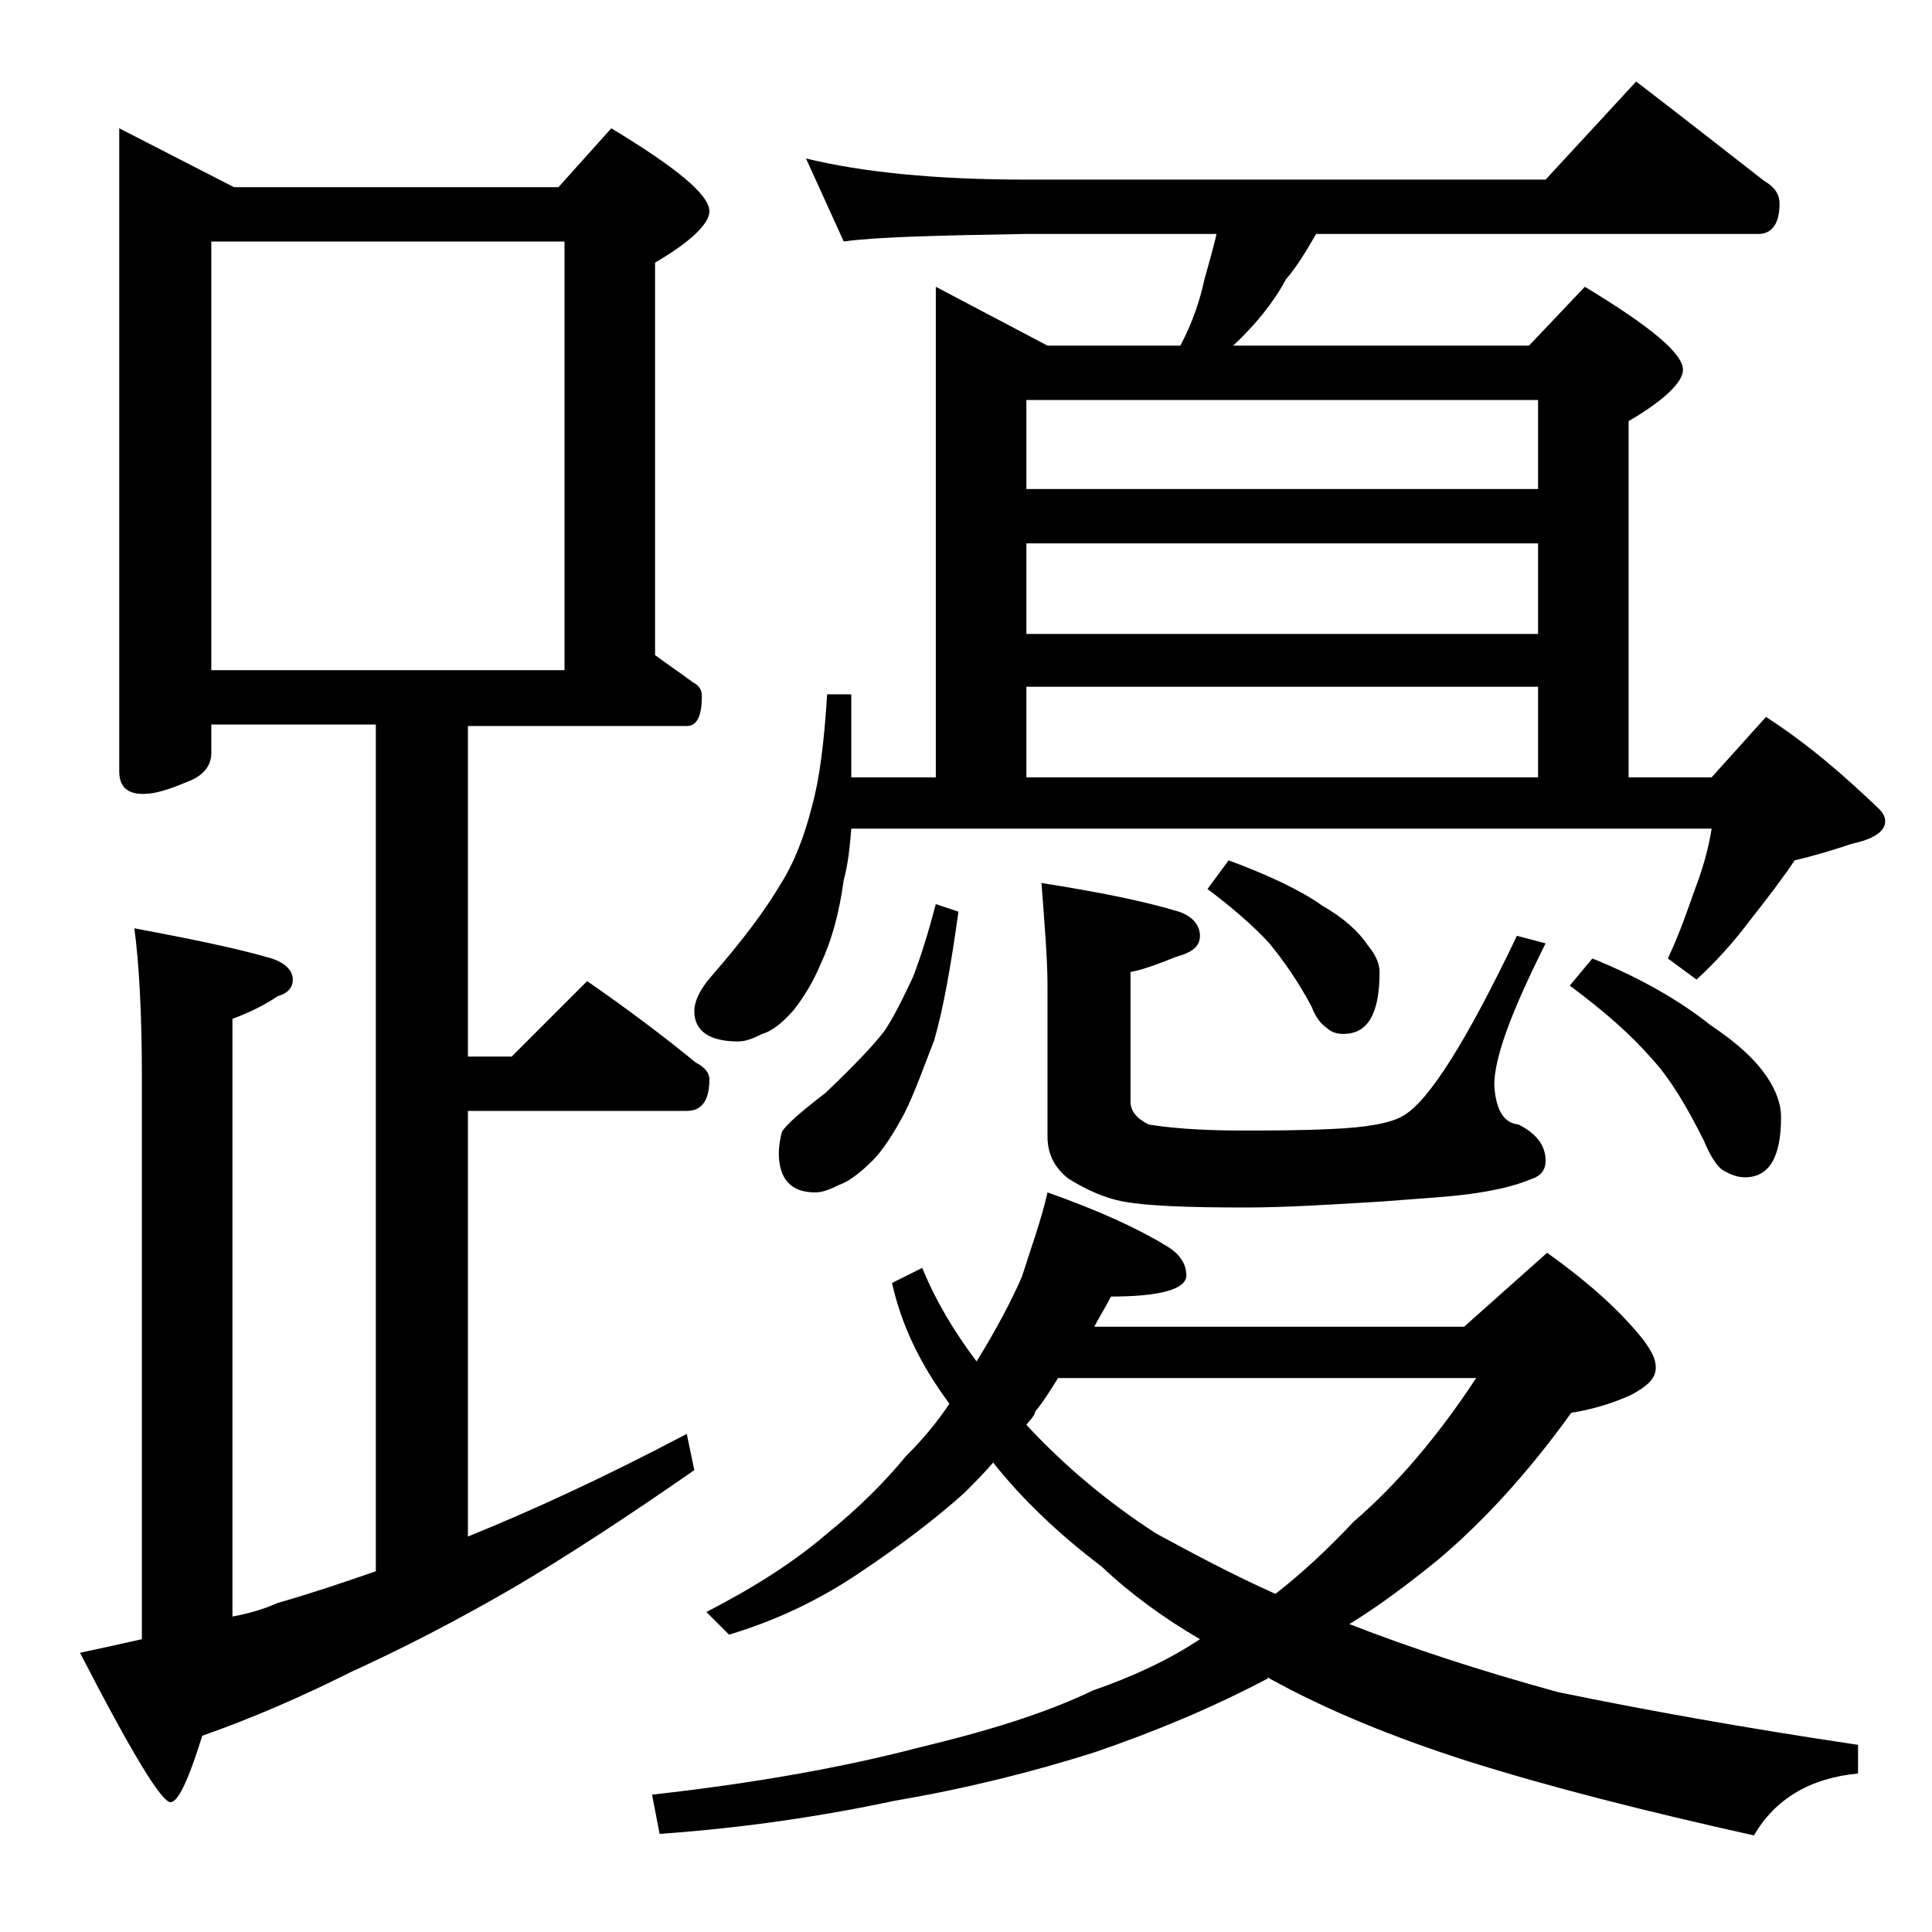 <?xml version="1.0" encoding="utf-8"?>
<!-- Generator: Adobe Illustrator 18.0.0, SVG Export Plug-In . SVG Version: 6.00 Build 0)  -->
<!DOCTYPE svg PUBLIC "-//W3C//DTD SVG 1.1//EN" "http://www.w3.org/Graphics/SVG/1.1/DTD/svg11.dtd">
<svg version="1.1" id="Layer_1" xmlns="http://www.w3.org/2000/svg" xmlns:xlink="http://www.w3.org/1999/xlink" x="0px" y="0px"
	 viewBox="0 0 128 128" enable-background="new 0 0 128 128" xml:space="preserve">
<path d="M7.9,8.5l7.6,3.9H37l3.5-3.9c4.3,2.6,6.5,4.4,6.5,5.5c0,0.8-1.2,2-3.6,3.4v26c0.8,0.6,1.7,1.2,2.5,1.8
	c0.4,0.2,0.6,0.5,0.6,0.9c0,1.3-0.3,2-1,2H31v21.9h2.9l5-5c2.6,1.8,5,3.6,7.2,5.4c0.6,0.3,0.9,0.7,0.9,1.1c0,1.4-0.5,2.1-1.5,2.1H31
	v28.2c4.2-1.7,9-3.9,14.5-6.8l0.5,2.4c-4.6,3.2-8.6,5.8-12,7.8c-3.8,2.2-7.3,4-10.8,5.6c-3.2,1.6-6.4,3-9.8,4.2
	c-0.9,2.9-1.6,4.4-2.1,4.4c-0.6,0-2.6-3.3-6-9.9c1.4-0.3,2.8-0.6,4.1-0.9V71.4c0-4.4-0.2-7.7-0.5-9.9c3.7,0.7,6.7,1.3,9.1,2
	c0.9,0.3,1.4,0.8,1.4,1.4c0,0.5-0.3,0.9-1,1.1c-0.9,0.6-1.9,1.1-3,1.5v39.6c1.1-0.2,2.1-0.5,3-0.9c2.1-0.6,4.2-1.3,6.5-2.1V48H14
	v1.9c0,0.8-0.5,1.5-1.6,1.9c-1.2,0.5-2.1,0.8-2.9,0.8c-1.1,0-1.6-0.5-1.6-1.5V8.5z M14,44.4h23.4V16H14V44.4z M69.4,79
	c3.4,1.2,6,2.4,7.8,3.5c0.9,0.5,1.4,1.2,1.4,2c0,0.9-1.7,1.4-5,1.4c-0.4,0.8-0.8,1.4-1.1,2h24.5l5.5-4.9c2.8,2,4.9,3.9,6.4,5.8
	c0.5,0.7,0.8,1.2,0.8,1.8c0,0.7-0.5,1.2-1.6,1.8c-1.3,0.6-2.7,1-4,1.2c-2.8,3.9-5.8,7.2-8.9,9.8c-2.1,1.7-4,3.1-5.8,4.2
	c4.1,1.6,8.7,3.1,13.8,4.5c5.8,1.2,12.5,2.4,19.9,3.5v1.9c-3.2,0.3-5.5,1.7-6.9,4.1c-7.2-1.6-13.5-3.2-18.9-4.9
	c-5-1.6-9.4-3.4-13.2-5.5c-0.1-0.1-0.1-0.1-0.1,0c-3.6,1.9-7.4,3.5-11.5,4.9c-4.1,1.3-8.5,2.4-13.2,3.2c-4.7,1-9.9,1.8-15.6,2.2
	l-0.5-2.6c7.2-0.8,13-1.9,17.6-3.1c4.6-1.1,8.5-2.3,11.6-3.8c2.6-0.9,5-2,7.1-3.4c-2.4-1.4-4.6-3-6.5-4.8c-2.9-2.2-5.3-4.5-7.2-6.9
	c-0.7,0.8-1.3,1.4-1.9,2c-2,1.8-4.4,3.6-7.1,5.4c-2.7,1.8-5.5,3.1-8.5,4l-1.5-1.5c3.1-1.6,5.8-3.3,8-5.2c2.1-1.7,3.8-3.4,5.2-5.1
	c1.2-1.2,2.1-2.3,2.9-3.5c-2-2.7-3.2-5.3-3.8-8l2-1c0.9,2.2,2.1,4.2,3.6,6.2c1.3-2.1,2.3-4,3-5.6C68.3,82.7,69,80.8,69.4,79z
	 M53.4,10.5c3.7,0.9,8.5,1.4,14.6,1.4h34.4l6-6.5c3,2.3,5.8,4.5,8.5,6.6c0.7,0.4,1,0.9,1,1.5c0,1.3-0.5,2-1.4,2H87.2
	c-0.7,1.2-1.3,2.2-2,3c-0.8,1.5-2,3-3.5,4.4h19.6L105,19c4.3,2.6,6.5,4.4,6.5,5.5c0,0.8-1.2,2-3.6,3.4v23.6h5.5l3.6-4
	c2.8,1.8,5.2,3.9,7.5,6.1c0.2,0.2,0.4,0.5,0.4,0.8c0,0.7-0.8,1.2-2.2,1.5c-1.2,0.4-2.5,0.8-3.8,1.1c-0.8,1.2-1.8,2.5-2.9,3.9
	c-1.2,1.6-2.4,2.9-3.6,4l-1.9-1.4c0.8-1.7,1.3-3.2,1.8-4.6c0.5-1.3,0.9-2.7,1.1-4h-57c-0.1,1.2-0.2,2.3-0.5,3.4
	c-0.3,2.2-0.8,4-1.5,5.5c-0.5,1.2-1.1,2.2-1.8,3.1c-0.7,0.8-1.4,1.4-2.1,1.6c-0.6,0.3-1.1,0.5-1.6,0.5C47,69,46,68.3,46,67
	c0-0.7,0.4-1.5,1.2-2.4c2-2.3,3.5-4.3,4.5-6c0.9-1.4,1.6-3.2,2.1-5.2c0.5-1.8,0.8-4.2,1-7.4h1.6v5.5H62V19l7.4,3.9h8.8
	c0.8-1.5,1.3-3,1.6-4.4c0.3-1.1,0.6-2.1,0.8-3H68c-5.9,0.1-10,0.2-12.1,0.5L53.4,10.5z M62,59.9l1.5,0.5c-0.5,3.6-1,6.4-1.6,8.5
	c-0.7,1.8-1.3,3.5-2,4.9c-0.7,1.3-1.4,2.4-2.1,3.1c-0.8,0.8-1.6,1.4-2.2,1.6c-0.6,0.3-1.1,0.5-1.6,0.5c-1.6,0-2.4-0.9-2.4-2.6
	c0-0.5,0.1-1,0.2-1.4c0.2-0.4,1.2-1.3,2.9-2.6c2-1.9,3.3-3.3,3.9-4.1c0.6-0.9,1.2-2.1,1.9-3.6C61,63.4,61.5,61.8,62,59.9z M68,32.4
	h33.9v-5.9H68V32.4z M68,42h33.9v-6H68V42z M68,51.5h33.9v-6H68V51.5z M68,94.4c2.6,2.8,5.5,5.2,8.6,7.2c2.4,1.3,5,2.7,7.9,4
	c1.8-1.4,3.5-3,5.2-4.8c2.9-2.5,5.6-5.7,8.1-9.5H70.1c-0.5,0.8-1,1.6-1.5,2.2C68.5,93.9,68.2,94.1,68,94.4z M69,58.5
	c3.8,0.6,6.8,1.2,9.1,1.9c0.9,0.3,1.4,0.9,1.4,1.6c0,0.7-0.5,1.1-1.6,1.4c-1,0.4-2,0.8-3,1V73c0,0.6,0.4,1.1,1.2,1.5
	c1.2,0.2,3.2,0.4,6.1,0.4c1.9,0,3.9,0,6-0.1c2.4-0.1,4-0.4,4.8-0.9c1.7-1,4.2-5,7.5-11.9l1.9,0.5c-2.2,4.4-3.4,7.5-3.4,9.4
	c0.1,1.6,0.6,2.5,1.6,2.6c1.2,0.6,1.8,1.4,1.8,2.4c0,0.6-0.3,1-0.9,1.2c-1.2,0.5-2.6,0.8-4.1,1c-1.4,0.2-3.3,0.3-5.8,0.5
	c-3.3,0.2-6.4,0.4-9.1,0.4c-3.8,0-6.5-0.1-8.1-0.4c-1.1-0.2-2.3-0.7-3.6-1.5c-0.9-0.7-1.4-1.6-1.4-2.8v-10
	C69.4,63.5,69.2,61.2,69,58.5z M81.4,57c2.7,1,4.8,2,6.2,3c1.4,0.8,2.4,1.7,3,2.6c0.5,0.6,0.8,1.2,0.8,1.8c0,2.8-0.8,4.1-2.4,4.1
	c-0.4,0-0.8-0.1-1.1-0.4c-0.3-0.2-0.7-0.6-1-1.4C86,65,85,63.6,84.1,62.5c-1.1-1.2-2.5-2.4-4.1-3.6L81.4,57z M105.5,63.5
	c3.2,1.3,5.8,2.8,7.8,4.4c1.8,1.2,3,2.3,3.8,3.5c0.6,0.9,0.9,1.8,0.9,2.6c0,2.7-0.8,4-2.4,4c-0.5,0-1-0.2-1.5-0.5
	c-0.3-0.2-0.8-0.9-1.2-1.9c-1.1-2.2-2.2-4.1-3.5-5.5c-1.3-1.5-3.1-3.1-5.4-4.8L105.5,63.5z"/>
</svg>
